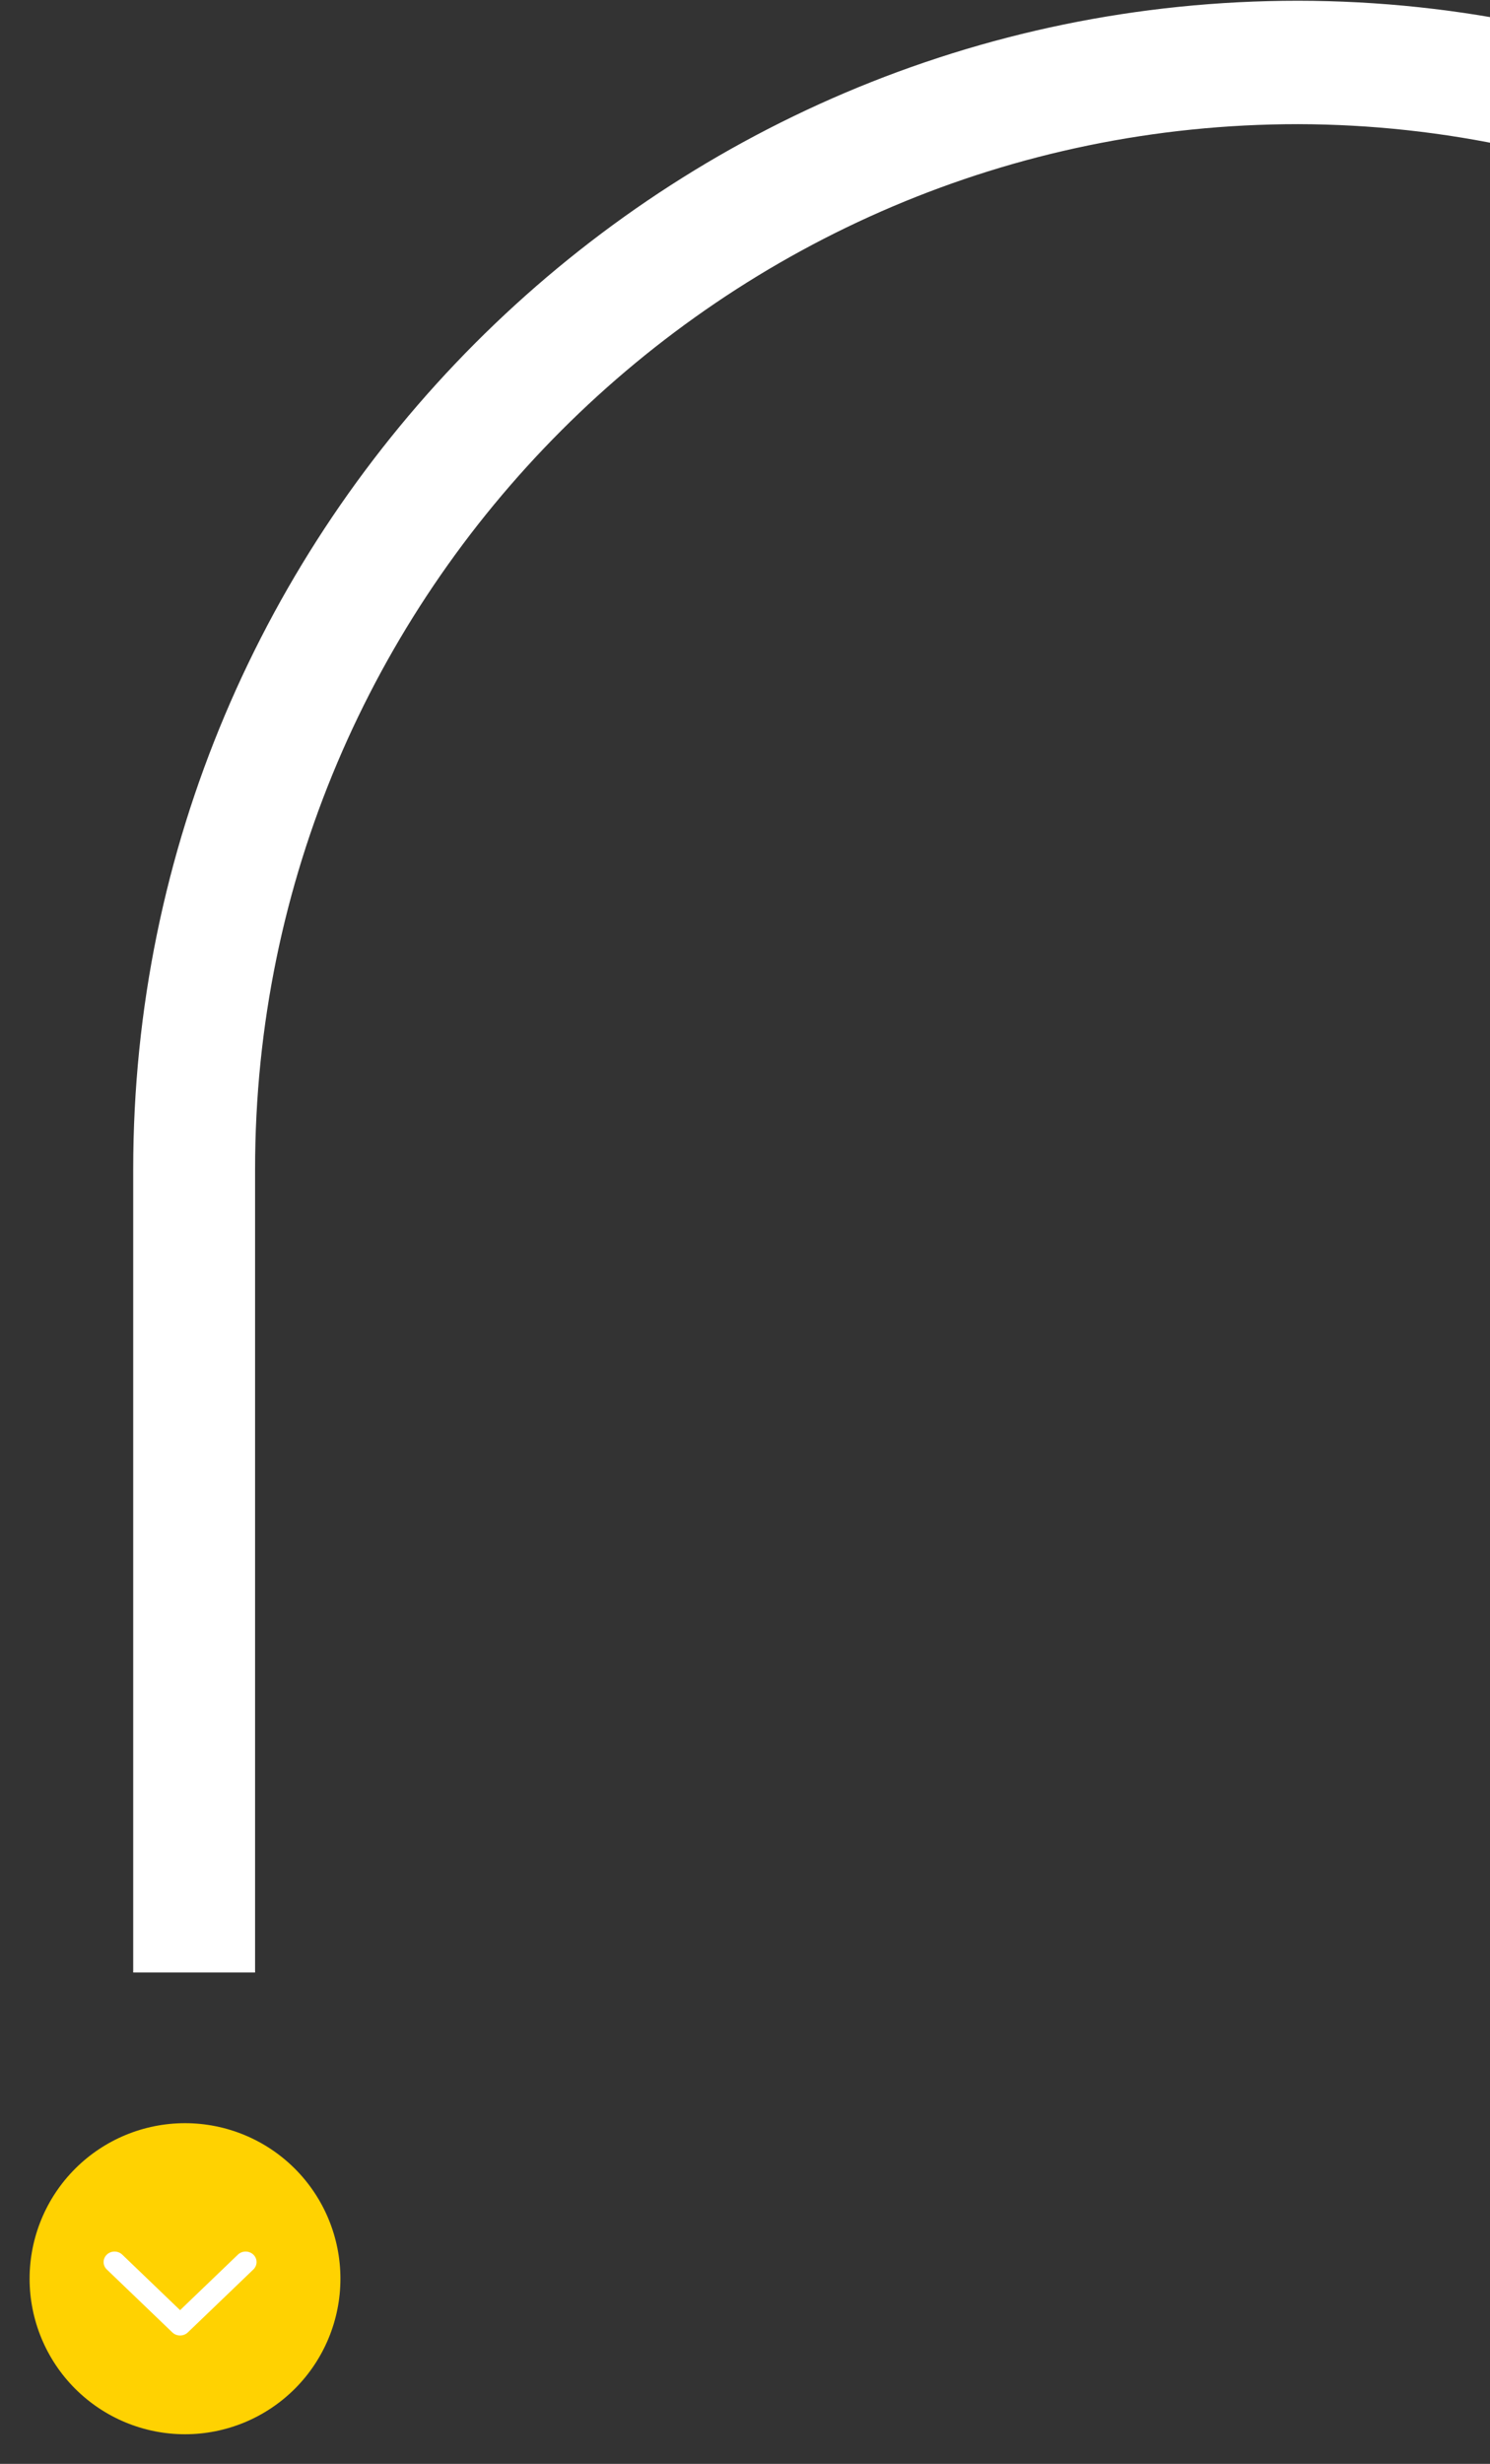 <svg xmlns="http://www.w3.org/2000/svg" width="302" height="499" viewBox="0 0 302 499" fill="none"><rect x="0" y="0" width="302" height="499" fill="#333333" stroke="none"/><path d="M37.5 430C45.854 430 53.867 433.319 59.774 439.226C65.681 445.134 69 453.146 69 461.5C69 469.854 65.681 477.866 59.774 483.774C53.867 489.681 45.854 493 37.5 493C29.146 493 21.134 489.681 15.226 483.774C9.319 477.866 6 469.854 6 461.5C6 453.146 9.319 445.134 15.226 439.226C21.134 433.319 29.146 430 37.5 430Z" fill="#FFD201"></path><path d="M474 142.284C467.476 127.303 459.527 112.899 450.249 99.244C446.607 93.846 442.807 88.596 438.769 83.641C434.731 78.686 433.623 77.355 433.623 77.355C413.268 53.309 387.356 33.875 357.824 20.505C328.292 7.135 295.906 0.177 263.088 0.15C132.931 0.15 27 106.418 27 236.793V399.484H51.701V236.793C51.701 120.098 146.707 25.146 263.088 25.146C292.681 25.206 321.869 31.572 348.43 43.759C374.991 55.946 398.225 73.633 416.363 95.473C428.19 109.831 438.205 125.414 446.211 141.914L474 142.284Z" fill="white"></path><path fill-rule="evenodd" clip-rule="evenodd" d="M21.648 456.622C22.513 455.793 23.915 455.793 24.78 456.622L36.5 467.87L48.22 456.622C49.085 455.793 50.487 455.793 51.351 456.622C52.216 457.452 52.216 458.798 51.351 459.628L38.066 472.378C37.201 473.207 35.799 473.207 34.934 472.378L21.648 459.628C20.784 458.798 20.784 457.452 21.648 456.622Z" fill="white"></path></svg>